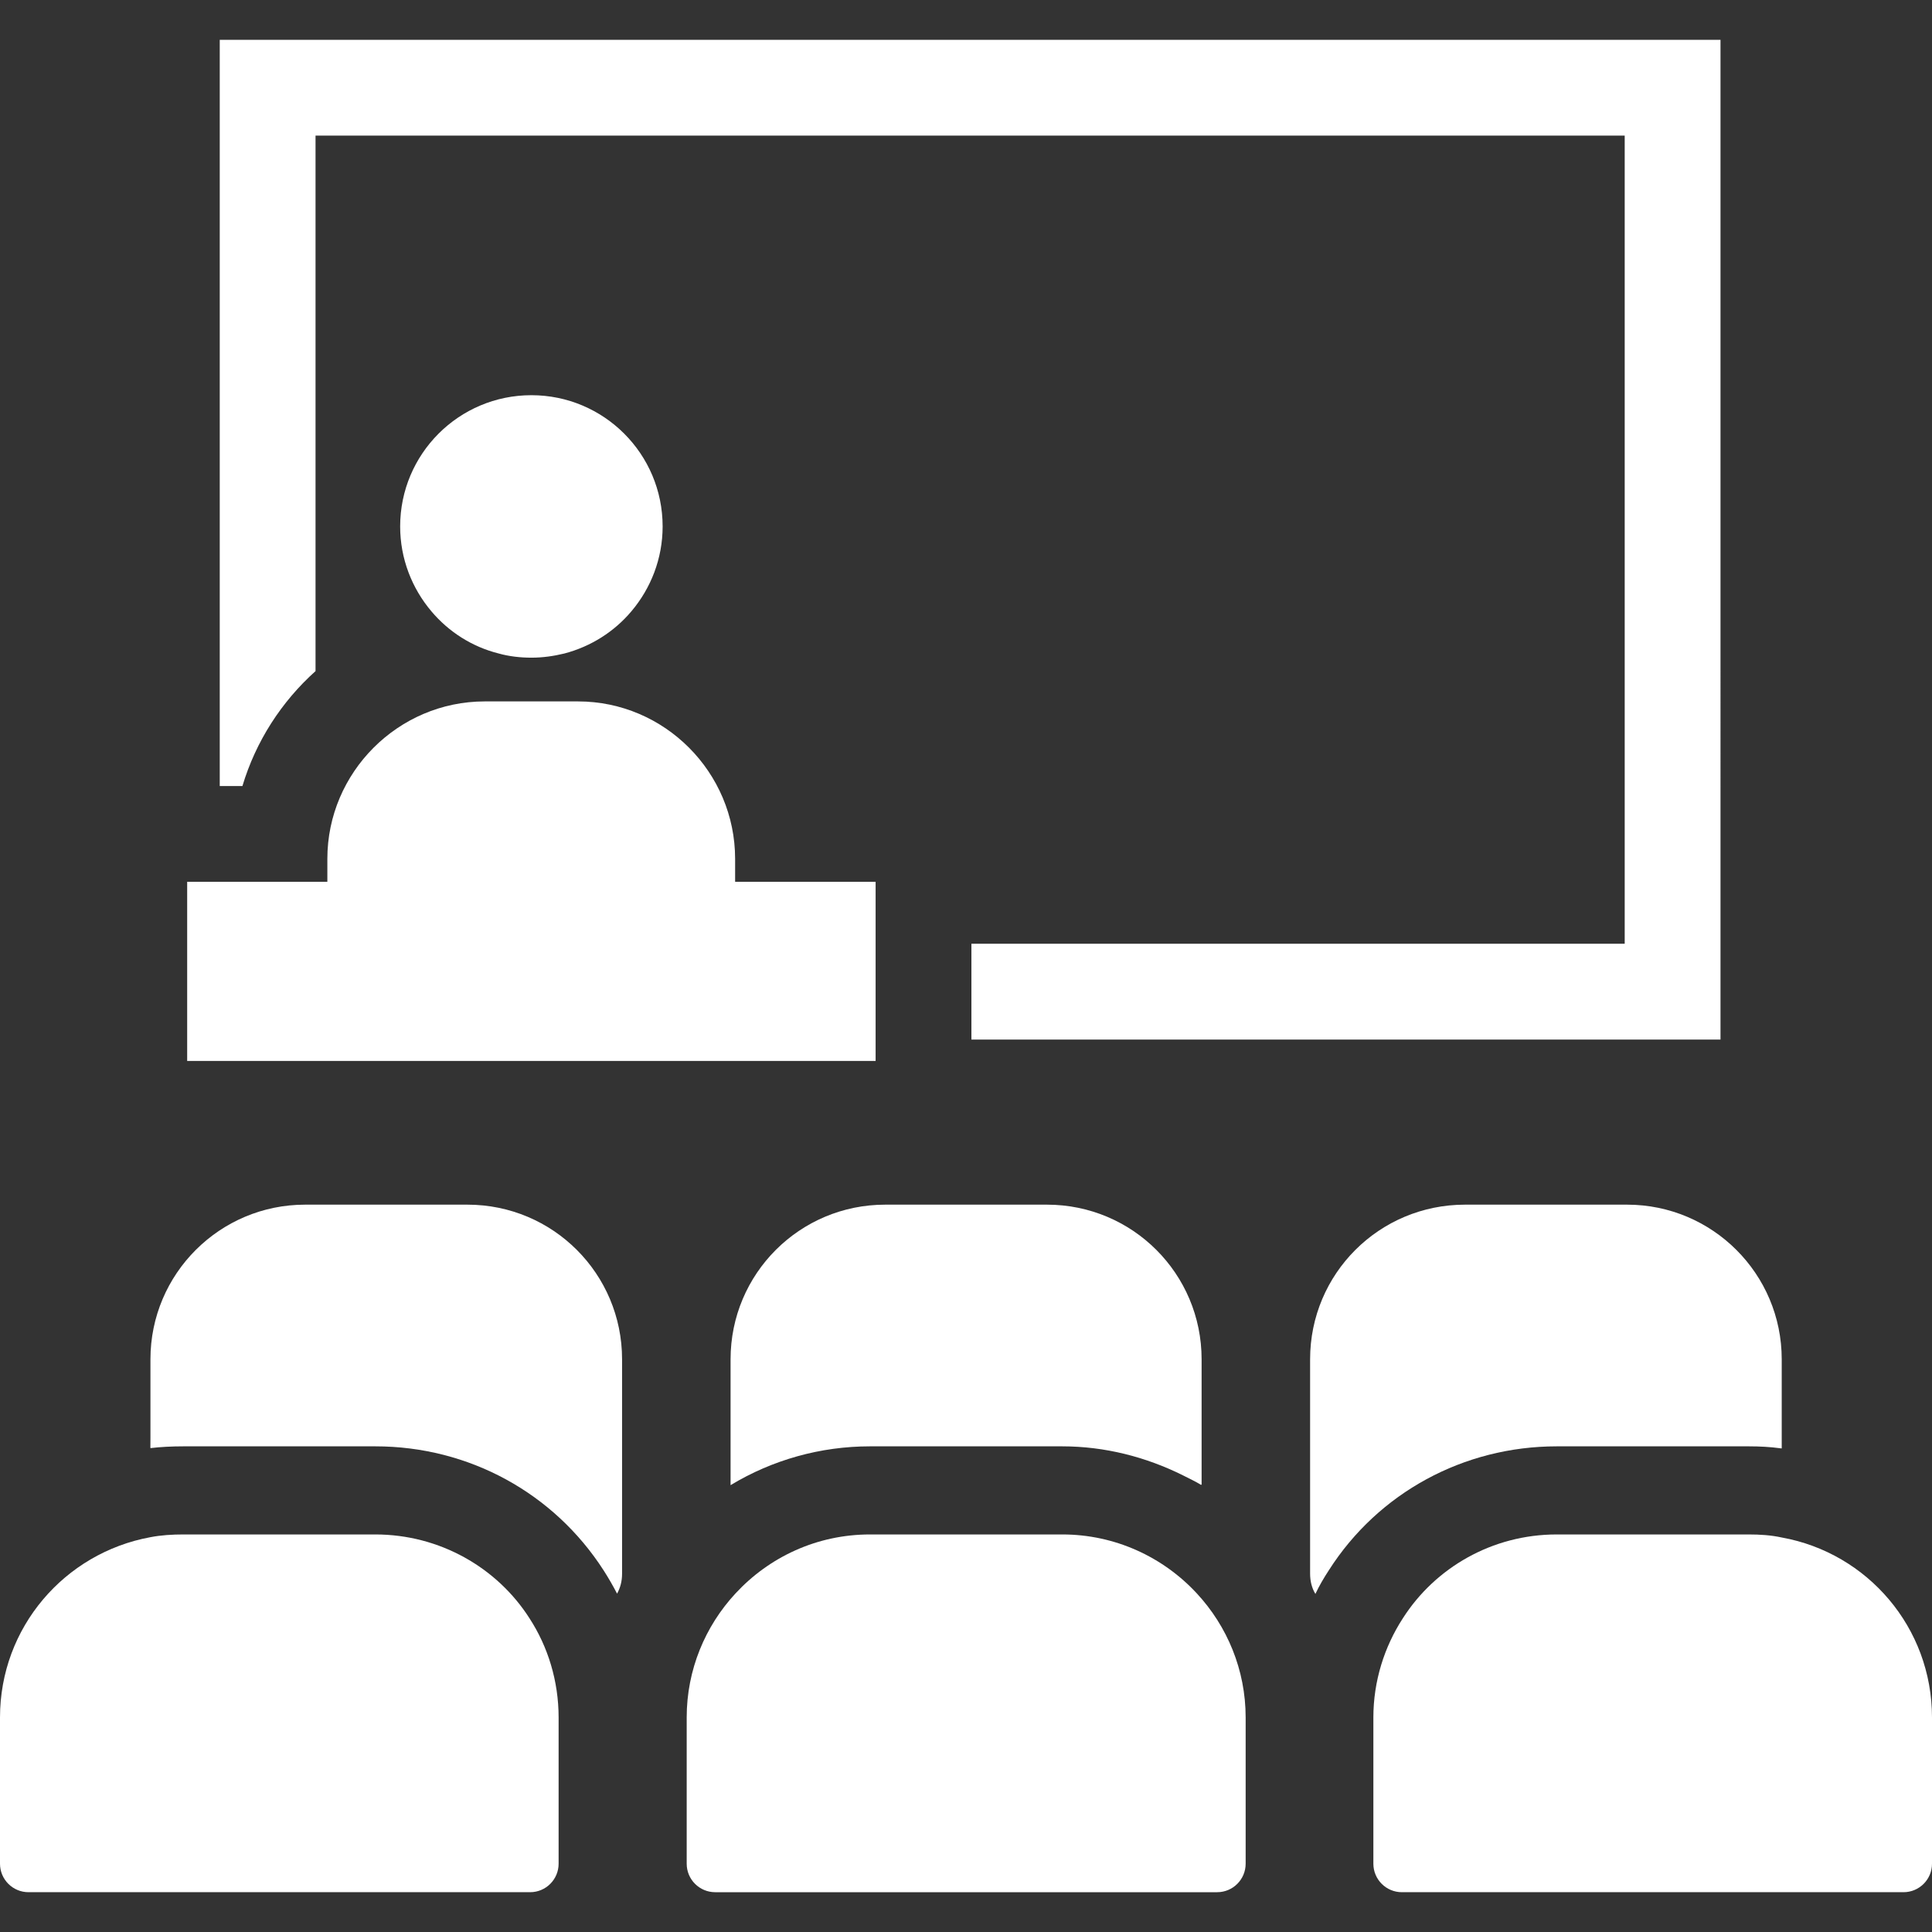 <!--?xml version="1.0" encoding="utf-8"?-->
<!-- Generator: Adobe Illustrator 19.1.1, SVG Export Plug-In . SVG Version: 6.00 Build 0)  -->
<svg version="1.1" id="_x31_0" xmlns="http://www.w3.org/2000/svg" xmlns:xlink="http://www.w3.org/1999/xlink" x="0px" y="0px" viewBox="0 0 512 512" style="width: 256px; height: 256px; opacity: 1;" xml:space="preserve">
<rect x="0" y="0" width="512" height="512" fill="#333333" stroke="none"/>
<style type="text/css">
	.st0{fill:#374149;}
</style>
<g>
	<path class="st0" d="M463.451,383.295c2.983,0,5.67,0.156,8.173,0.491c0.122,0.026,0.278,0.03,0.396,0.057v-0.015
		c0.05,0.008,0.106,0.008,0.156,0.015v-23.612c0-22.673-18.389-40.985-40.985-40.985h-42.937c-22.752,0-41.064,18.312-41.064,40.985
		v56.805c0,2.028,0.468,3.82,1.404,5.376c1.012-2.18,2.26-4.284,3.584-6.308c13.092-20.497,35.688-32.809,60.389-32.809H463.451z" style="fill: rgb(255, 255, 255);"></path>
	<path class="st0" d="M281.505,383.295c11.232,0,22.166,2.786,32.055,7.72c1.582,0.818,3.207,1.545,4.722,2.488v-0.08
		c0.05,0.03,0.106,0.05,0.156,0.08v-33.272c0-22.673-18.312-40.985-40.985-40.985h-42.856c-22.677,0-40.989,18.312-40.989,40.985
		v33.352c11.064-6.7,23.844-10.288,36.936-10.288H281.505z" style="fill: rgb(255, 255, 255);"></path>
	<path class="st0" d="M123.871,319.246H80.858c-22.597,0-40.989,18.312-40.989,40.985v20.888l-0.018,2.488c0.007,0,0.015,0,0.015,0
		l0.003,0.156c2.648-0.312,5.612-0.468,8.728-0.468h50.881c24.705,0,47.301,12.312,60.545,32.961
		c1.248,1.948,2.416,3.976,3.508,6.08c0.856-1.56,1.324-3.272,1.324-5.3v-56.805C164.855,337.558,146.543,319.246,123.871,319.246z" style="fill: rgb(255, 255, 255);"></path>
	<path class="st0" d="M472.237,407.463c-2.91-0.639-5.822-0.818-8.827-0.818h-50.862c-17.106,0-32.211,8.82-40.764,22.197
		c-4.912,7.557-7.826,16.654-7.826,26.302v38.755c0,4.174,3.382,7.552,7.553,7.552h132.938c4.17,0,7.552-3.378,7.552-7.552v-38.755
		C512,431.303,494.894,411.557,472.237,407.463z" style="fill: rgb(255, 255, 255);"></path>
	<path class="st0" d="M281.524,406.645h-50.957c-14.104,0-26.751,6.004-35.666,15.646c-8.009,8.648-12.921,20.203-12.921,32.854
		v38.755c0,4.174,3.382,7.552,7.552,7.552h133.026c4.17,0,7.552-3.378,7.552-7.552v-38.755c0-12.65-4.912-24.206-12.921-32.854
		C308.271,412.649,295.533,406.645,281.524,406.645z" style="fill: rgb(255, 255, 255);"></path>
	<path class="st0" d="M99.452,406.645H48.586c-2.91,0-5.913,0.179-8.732,0.727C17.106,411.557,0,431.303,0,455.144v38.755
		c0,4.174,3.382,7.552,7.553,7.552H140.49c4.17,0,7.548-3.378,7.548-7.552v-38.755c0-9.649-2.819-18.746-7.731-26.302
		C131.754,415.465,116.558,406.645,99.452,406.645z" style="fill: rgb(255, 255, 255);"></path>
	<path class="st0" d="M455.952,10.549H58.235v197.006v0.601v0.156h6.008c3.554-11.851,10.322-22.341,19.378-30.464V35.938h346.942
		v213.67v0.498h-173.13v25.39h198.519V10.549z" style="fill: rgb(255, 255, 255);"></path>
	<path class="st0" d="M86.752,227.602v6.095h-3.131H58.235h-8.633v47.171v0.145v0.156h182.445v-5.673v-25.39v-16.41h-37.233v-6.095
		c0-22.931-18.705-41.719-41.635-41.719h-24.708C105.54,185.882,86.752,204.67,86.752,227.602z" style="fill: rgb(255, 255, 255);"></path>
	<path class="st0" d="M132.192,173.19c2.709,0.757,5.673,1.099,8.633,1.099c3.044,0,5.924-0.422,8.717-1.099
		c7.107-1.861,13.282-5.841,17.768-11.171c5.163-6.091,8.294-13.959,8.294-22.509c0-19.21-15.569-34.779-34.779-34.779
		s-34.779,15.569-34.779,34.779c0,8.55,3.131,16.418,8.29,22.509C118.91,167.438,125.085,171.413,132.192,173.19z" style="fill: rgb(255, 255, 255);"></path>
</g>
</svg>

